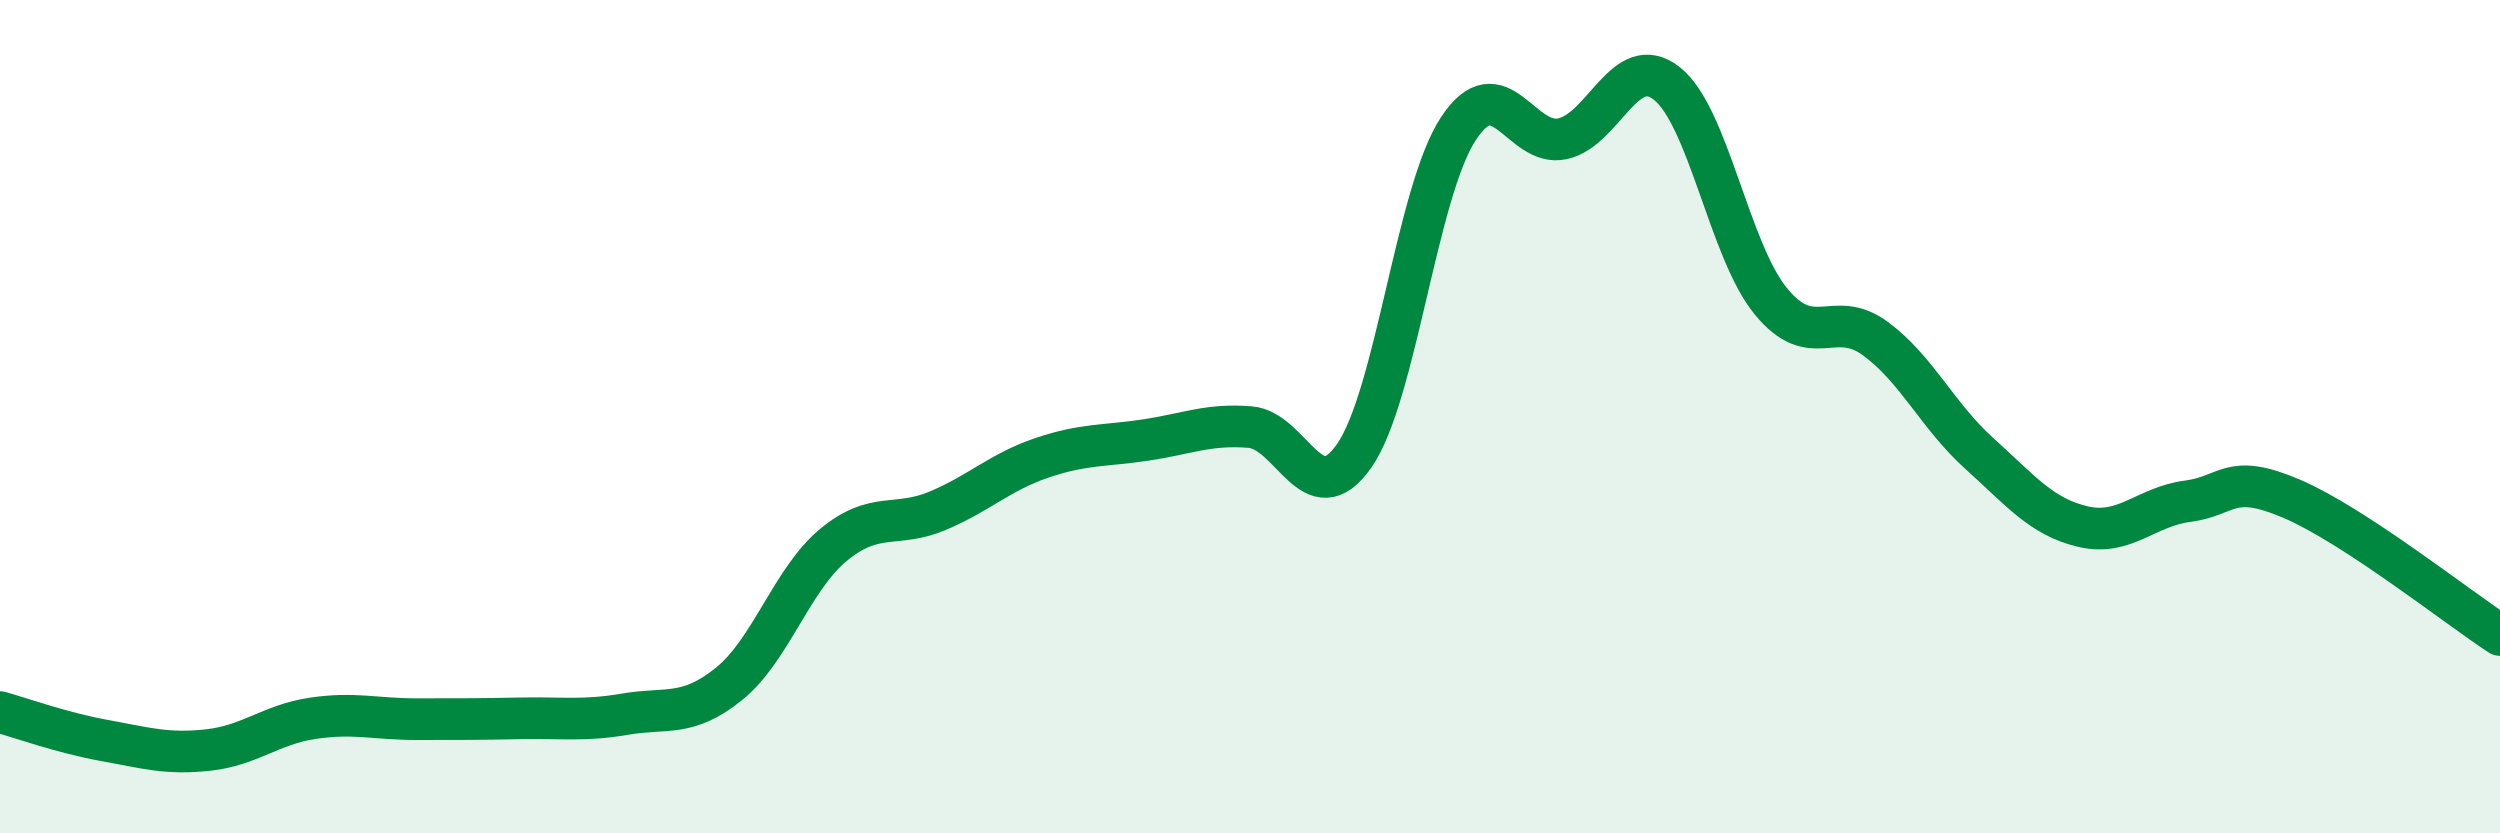 
    <svg width="60" height="20" viewBox="0 0 60 20" xmlns="http://www.w3.org/2000/svg">
      <path
        d="M 0,17.09 C 0.5,17.23 1.5,17.59 2.5,17.77 C 3.5,17.95 4,18.11 5,18 C 6,17.89 6.5,17.39 7.5,17.24 C 8.5,17.09 9,17.26 10,17.26 C 11,17.26 11.5,17.26 12.5,17.24 C 13.5,17.22 14,17.31 15,17.14 C 16,16.97 16.5,17.22 17.5,16.41 C 18.5,15.6 19,13.91 20,13.08 C 21,12.25 21.5,12.68 22.5,12.26 C 23.5,11.84 24,11.33 25,10.99 C 26,10.65 26.5,10.71 27.5,10.56 C 28.5,10.41 29,10.17 30,10.25 C 31,10.33 31.5,12.37 32.5,10.94 C 33.5,9.51 34,4.61 35,3.09 C 36,1.57 36.5,3.55 37.5,3.33 C 38.5,3.11 39,1.22 40,2 C 41,2.78 41.5,6.01 42.5,7.23 C 43.5,8.45 44,7.39 45,8.12 C 46,8.85 46.5,9.98 47.5,10.88 C 48.5,11.78 49,12.41 50,12.64 C 51,12.87 51.5,12.16 52.5,12.03 C 53.5,11.9 53.5,11.33 55,11.97 C 56.5,12.61 59,14.59 60,15.24L60 20L0 20Z"
        fill="#008740"
        opacity="0.1"
        stroke-linecap="round"
        stroke-linejoin="round"
      />
      <path
        d="M 0,17.09 C 0.5,17.23 1.5,17.59 2.5,17.77 C 3.5,17.95 4,18.11 5,18 C 6,17.89 6.5,17.39 7.5,17.24 C 8.5,17.09 9,17.26 10,17.26 C 11,17.26 11.5,17.26 12.5,17.24 C 13.5,17.22 14,17.31 15,17.14 C 16,16.97 16.5,17.22 17.5,16.41 C 18.5,15.6 19,13.91 20,13.08 C 21,12.25 21.5,12.68 22.5,12.26 C 23.5,11.84 24,11.33 25,10.99 C 26,10.65 26.5,10.71 27.5,10.56 C 28.5,10.41 29,10.17 30,10.25 C 31,10.33 31.5,12.37 32.5,10.94 C 33.5,9.51 34,4.61 35,3.09 C 36,1.57 36.5,3.55 37.5,3.33 C 38.5,3.11 39,1.22 40,2 C 41,2.78 41.5,6.01 42.5,7.23 C 43.5,8.45 44,7.39 45,8.12 C 46,8.85 46.5,9.98 47.5,10.88 C 48.5,11.78 49,12.41 50,12.64 C 51,12.87 51.5,12.16 52.5,12.03 C 53.5,11.9 53.5,11.33 55,11.97 C 56.5,12.61 59,14.59 60,15.24"
        stroke="#008740"
        stroke-width="1"
        fill="none"
        stroke-linecap="round"
        stroke-linejoin="round"
      />
    </svg>
  
